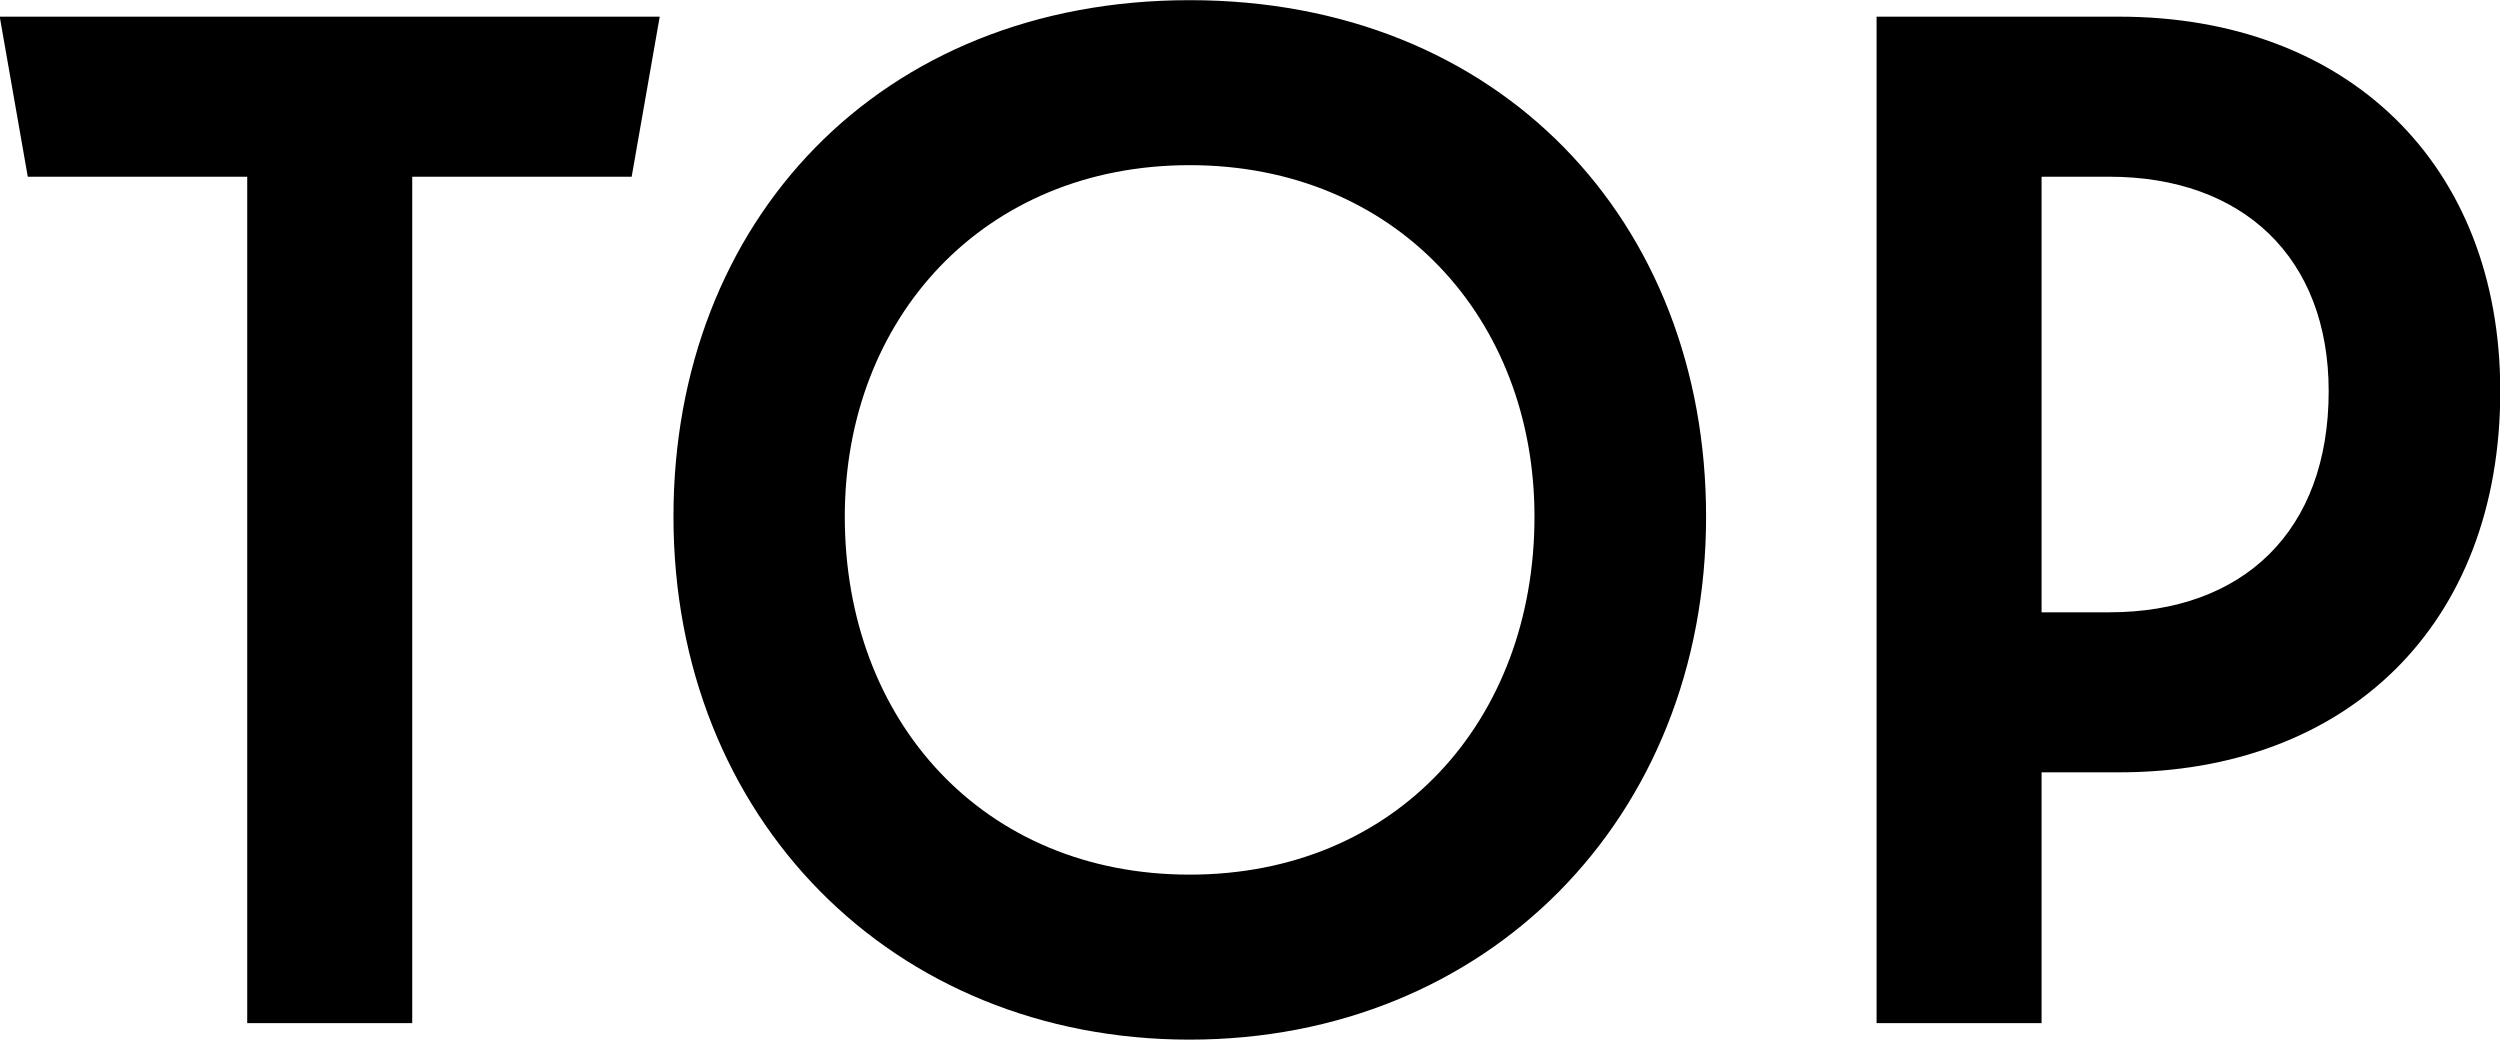 <svg xmlns="http://www.w3.org/2000/svg" width="90.91" height="37.812" viewBox="0 0 90.91 37.812">
  <defs>
    <style>
      .cls-1 {
        fill-rule: evenodd;
      }
    </style>
  </defs>
  <path id="common_nav_top.svg" data-name="common/nav/top.svg" class="cls-1" d="M1657.56,222.77l1.02-5.82h-24l1.02,5.82h7.98v30.779h6V222.77h7.98Zm20.29,31.379c10.8,0,18.78-8.04,18.78-19.019,0-10.74-7.5-18.78-18.78-18.78s-18.77,8.04-18.77,18.78C1659.08,246.109,1667.05,254.149,1677.85,254.149Zm0-6c-7.5,0-12.54-5.58-12.54-13.019,0-7.2,5.04-12.78,12.54-12.78s12.54,5.58,12.54,12.78C1690.39,242.569,1685.35,248.149,1677.85,248.149Zm33.8-3.72c8.28,0,13.86-5.34,13.86-13.859,0-8.28-5.58-13.62-13.86-13.62h-8.82v36.6h6v-9.12h2.82Zm-0.36-21.659c4.86,0,7.98,2.94,7.98,7.8,0,5.1-3.12,8.04-7.98,8.04h-2.46V222.77h2.46Z" transform="translate(-1634.59 -216.344)"/>
</svg>
